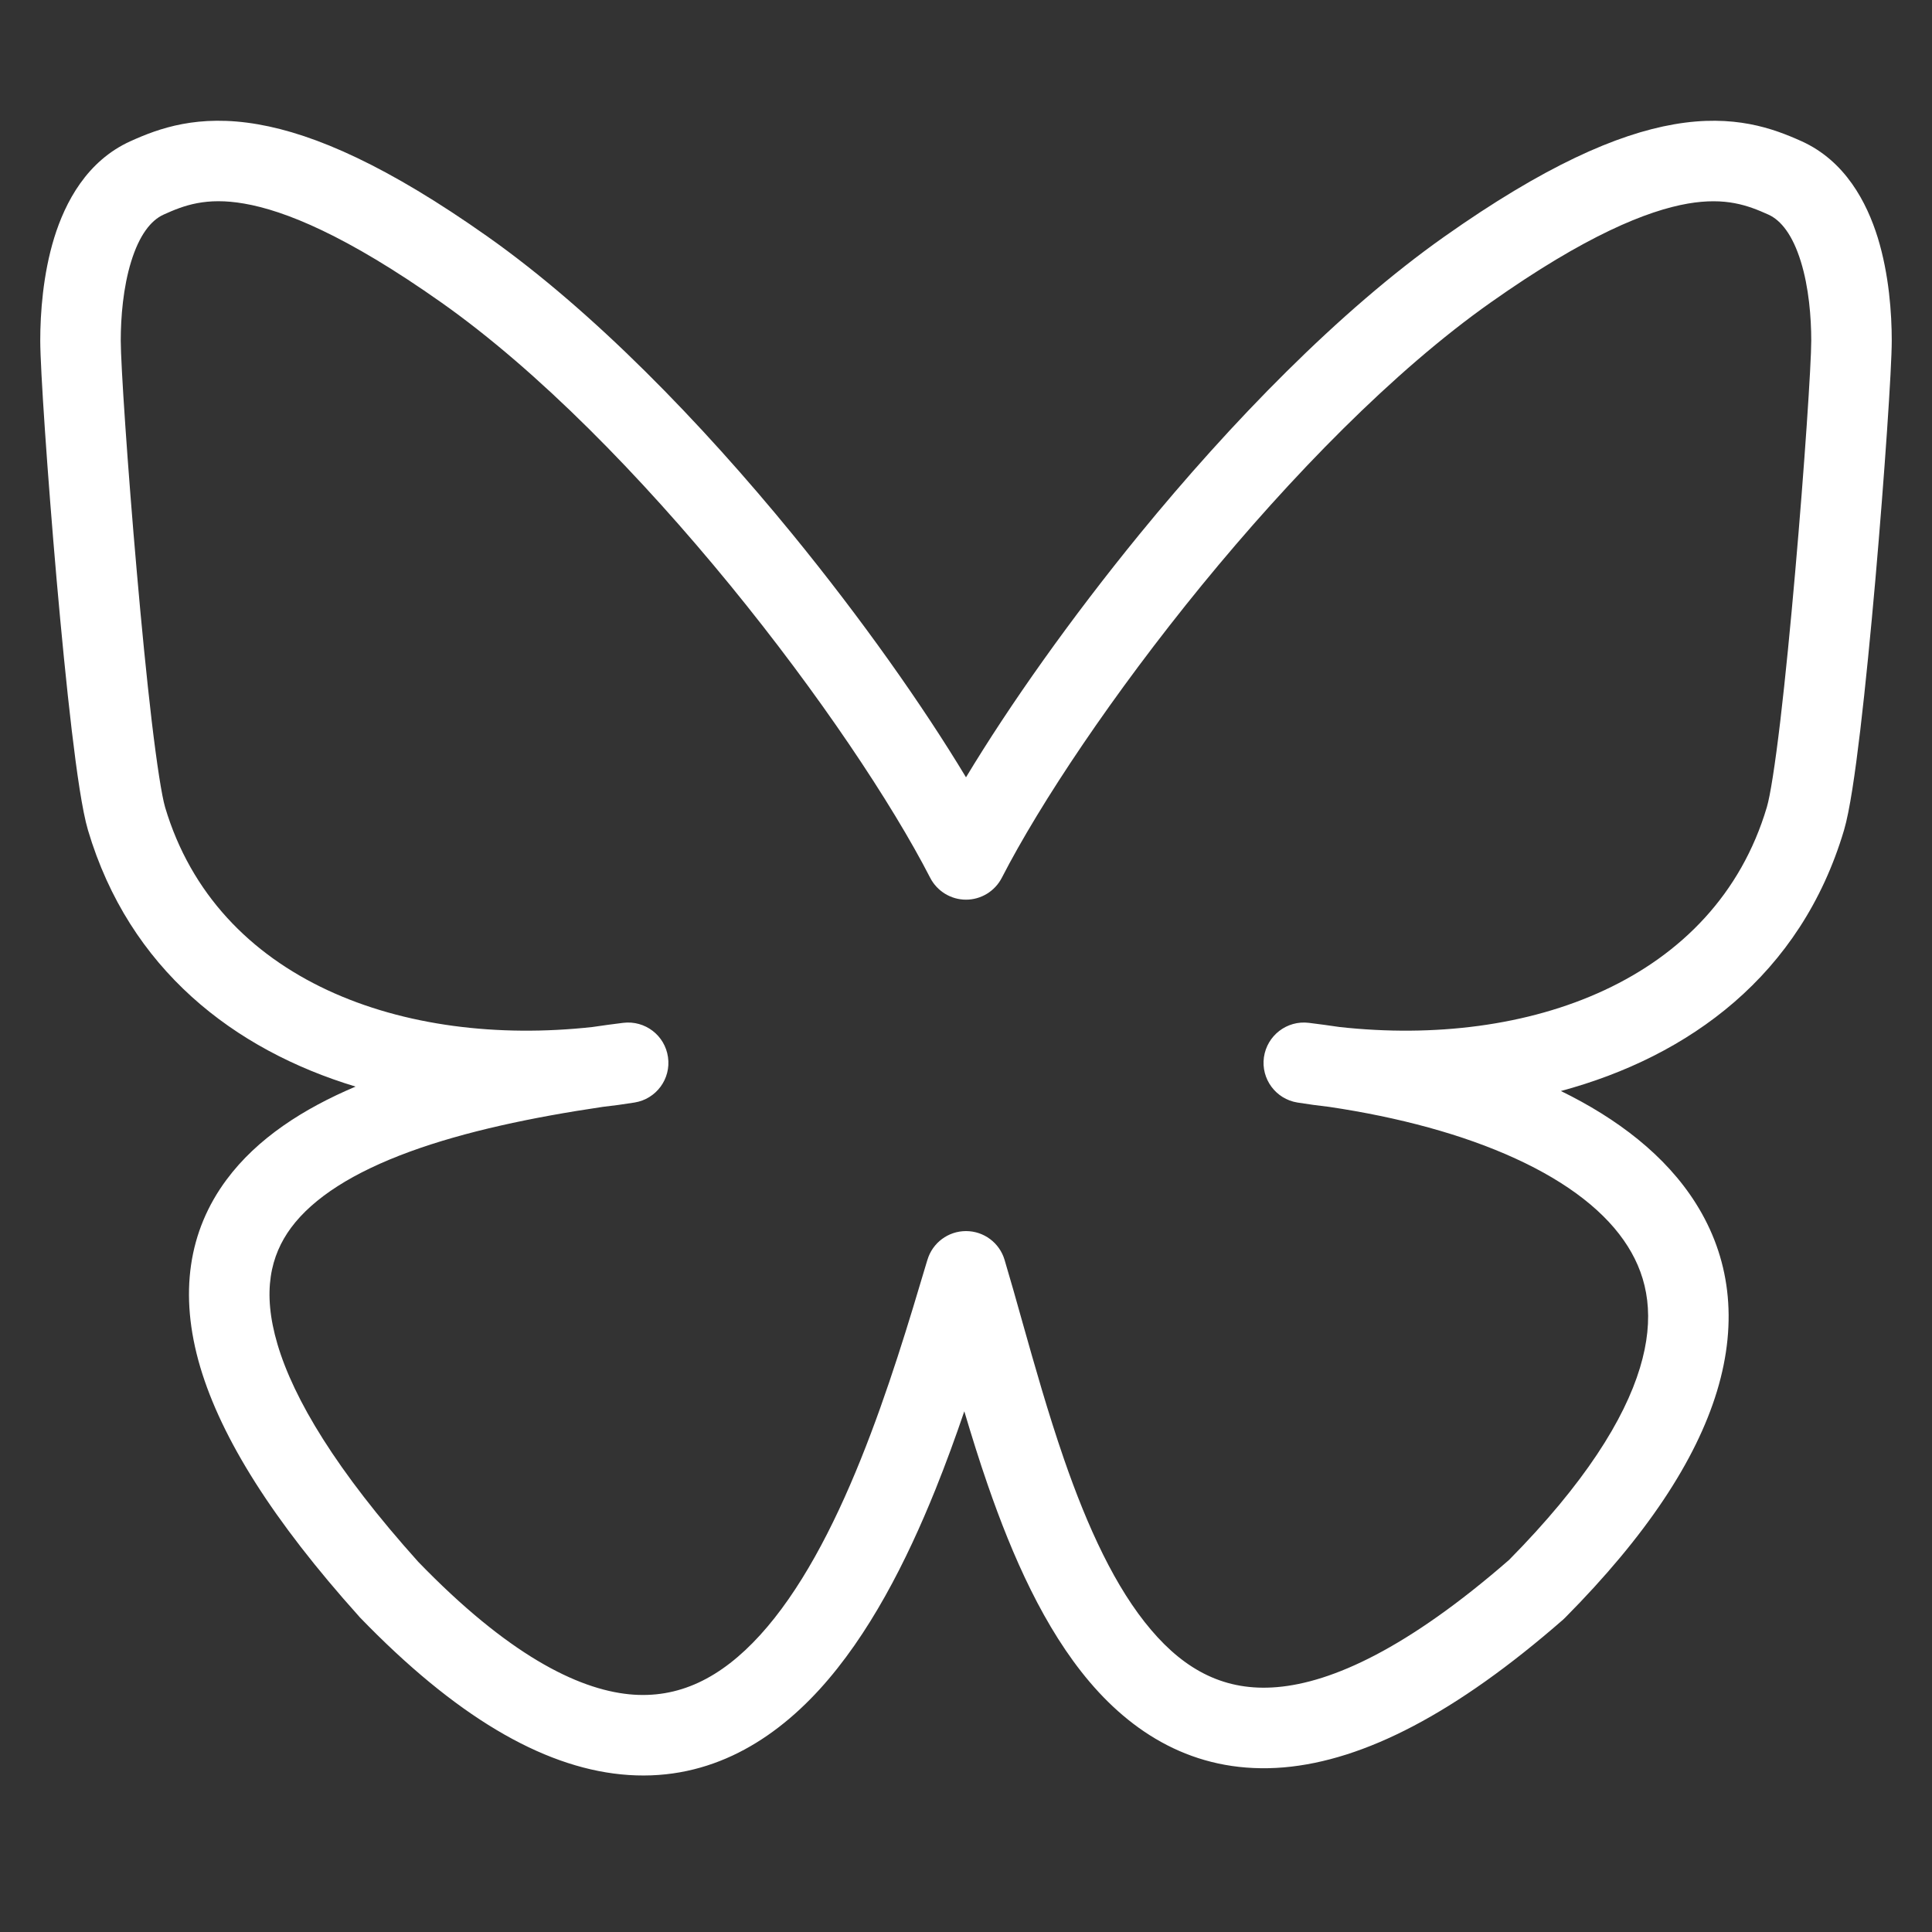 <svg fill="none" viewBox="0 0 24 24" xmlns="http://www.w3.org/2000/svg">
    <rect x="0" y="0" width="24" height="24" fill="#333333" stroke="none"/>
    <path
        d="M3.203 1.544C3.916 1.667 4.821 2.066 6.057 2.939C7.37 3.866 8.712 5.252 9.844 6.636C10.704 7.689 11.46 8.76 12 9.656C12.54 8.76 13.296 7.689 14.156 6.636C15.288 5.252 16.63 3.866 17.943 2.939L18.19 3.288L17.943 2.939C19.179 2.066 20.084 1.667 20.797 1.544C21.54 1.415 22.028 1.596 22.379 1.754C22.921 1.999 23.19 2.512 23.327 2.955C23.466 3.409 23.5 3.89 23.5 4.232C23.5 4.574 23.411 5.892 23.297 7.197C23.239 7.855 23.174 8.52 23.109 9.07C23.046 9.6 22.978 10.074 22.907 10.313C22.371 12.115 20.982 13.124 19.39 13.553C20.086 13.893 20.69 14.35 21.067 14.95C21.485 15.613 21.596 16.402 21.329 17.282C21.068 18.142 20.452 19.077 19.444 20.094C19.435 20.103 19.427 20.111 19.418 20.119C18.084 21.284 16.946 21.869 15.949 21.955C14.911 22.043 14.122 21.583 13.538 20.896C12.97 20.228 12.575 19.328 12.271 18.449C12.166 18.147 12.07 17.837 11.979 17.532C11.87 17.852 11.751 18.179 11.621 18.502C11.259 19.4 10.794 20.314 10.18 20.987C9.555 21.671 8.74 22.144 7.716 22.042C6.724 21.943 5.652 21.314 4.469 20.09C4.465 20.085 4.461 20.081 4.457 20.076C3.392 18.89 2.752 17.871 2.488 16.984C2.217 16.07 2.345 15.287 2.813 14.656C3.195 14.14 3.772 13.771 4.417 13.498C2.907 13.041 1.607 12.041 1.093 10.313C1.022 10.073 0.954 9.6 0.891 9.07C0.826 8.52 0.761 7.855 0.703 7.197C0.589 5.892 0.5 4.574 0.5 4.232C0.5 3.89 0.534 3.408 0.673 2.955C0.81 2.512 1.079 1.999 1.621 1.754L1.621 1.754C1.972 1.595 2.46 1.415 3.203 1.544ZM7.359 12.758C5.012 13.016 2.694 12.186 2.051 10.028C2.01 9.887 1.95 9.507 1.884 8.952C1.821 8.416 1.757 7.762 1.7 7.109C1.584 5.792 1.5 4.521 1.5 4.232C1.5 3.941 1.53 3.57 1.629 3.25C1.731 2.919 1.875 2.737 2.032 2.666C2.285 2.551 2.561 2.447 3.033 2.529C3.537 2.616 4.3 2.923 5.48 3.756C6.69 4.609 7.965 5.919 9.07 7.269C10.173 8.618 11.078 9.976 11.555 10.904C11.641 11.071 11.813 11.176 12 11.176C12.187 11.176 12.359 11.071 12.445 10.904C12.922 9.976 13.827 8.619 14.93 7.269C16.035 5.919 17.31 4.609 18.52 3.756C19.7 2.923 20.463 2.617 20.967 2.529C21.439 2.448 21.715 2.552 21.968 2.666C22.125 2.737 22.269 2.919 22.371 3.25C22.47 3.57 22.5 3.942 22.5 4.232C22.5 4.521 22.416 5.793 22.3 7.11C22.243 7.762 22.179 8.416 22.116 8.952C22.05 9.508 21.99 9.888 21.948 10.028C21.306 12.186 18.988 13.016 16.641 12.758C16.515 12.739 16.387 12.722 16.258 12.706C15.987 12.673 15.74 12.863 15.701 13.133C15.663 13.402 15.848 13.653 16.117 13.696C16.248 13.717 16.38 13.735 16.512 13.75C17.373 13.878 18.172 14.092 18.824 14.391C19.484 14.693 19.958 15.064 20.221 15.483C20.473 15.882 20.561 16.368 20.372 16.992C20.178 17.633 19.686 18.426 18.746 19.378C17.482 20.479 16.546 20.9 15.864 20.958C15.221 21.013 14.727 20.751 14.3 20.248C13.855 19.726 13.509 18.97 13.216 18.122C13.018 17.548 12.855 16.97 12.7 16.421C12.626 16.156 12.553 15.898 12.479 15.65C12.416 15.438 12.221 15.293 12 15.293C11.779 15.293 11.584 15.438 11.521 15.65L11.514 15.672C11.296 16.404 11.034 17.282 10.693 18.128C10.347 18.988 9.935 19.771 9.441 20.313C8.956 20.845 8.429 21.108 7.815 21.047C7.169 20.982 6.307 20.551 5.195 19.401C4.176 18.266 3.649 17.38 3.447 16.699C3.253 16.043 3.362 15.595 3.616 15.251C3.893 14.878 4.39 14.563 5.089 14.307C5.778 14.055 6.608 13.88 7.487 13.75C7.62 13.735 7.752 13.717 7.882 13.696C8.152 13.653 8.337 13.402 8.298 13.132C8.26 12.862 8.013 12.673 7.742 12.706C7.613 12.722 7.485 12.739 7.359 12.758Z"
        clip-rule="evenodd" fill="#fff" fill-rule="evenodd" />
</svg>